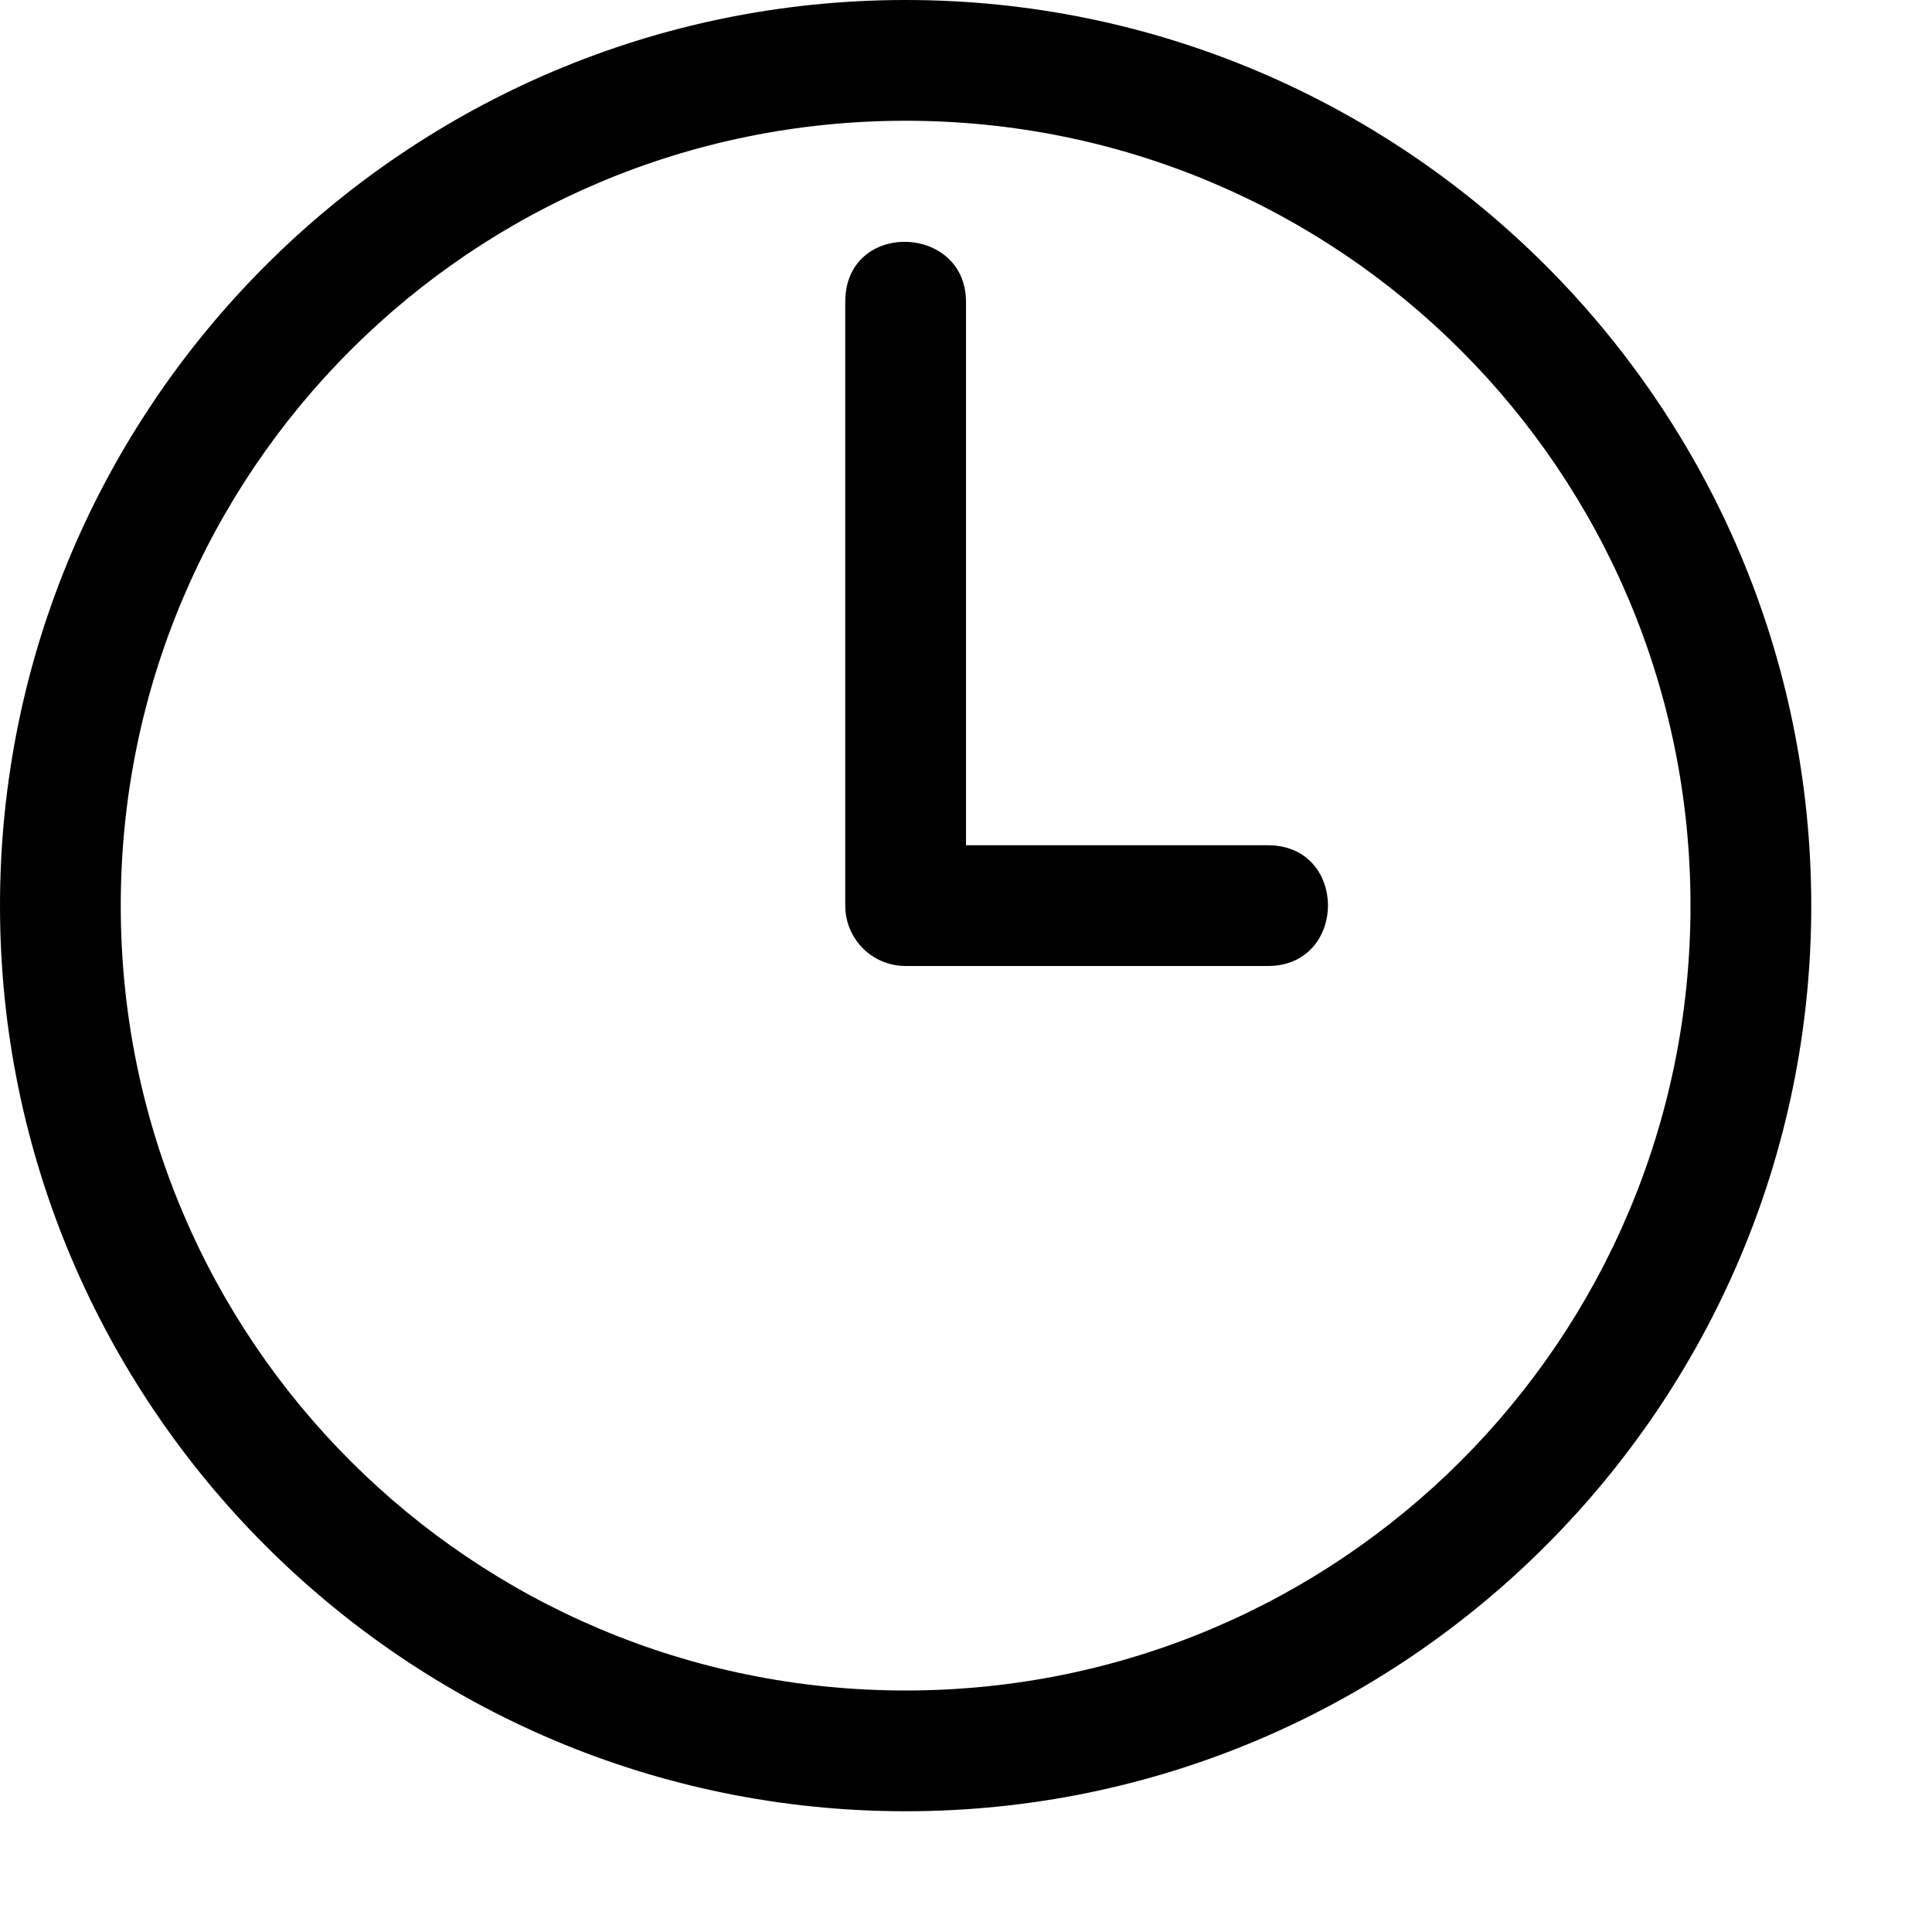 <svg xmlns="http://www.w3.org/2000/svg" width="24" height="24" viewBox="0 0 24 24" fill="none">
  <path d="M10.5 3.75V11.25C10.5 11.665 10.835 12 11.25 12H15.75C16.74 12 16.75 10.5 15.75 10.5H12V3.75C12 2.778 10.5 2.733 10.5 3.75ZM11.25 0C5.046 0 0 5.046 0 11.25C0 17.454 5.046 22.5 11.25 22.5C17.454 22.5 22.5 17.454 22.5 11.25C22.5 5.046 17.454 0 11.25 0ZM11.25 1.5C16.644 1.5 21 5.856 21 11.25C21 16.644 16.644 21 11.25 21C5.856 21 1.5 16.644 1.5 11.25C1.5 5.856 5.856 1.5 11.25 1.5Z" fill="black"/>
</svg>